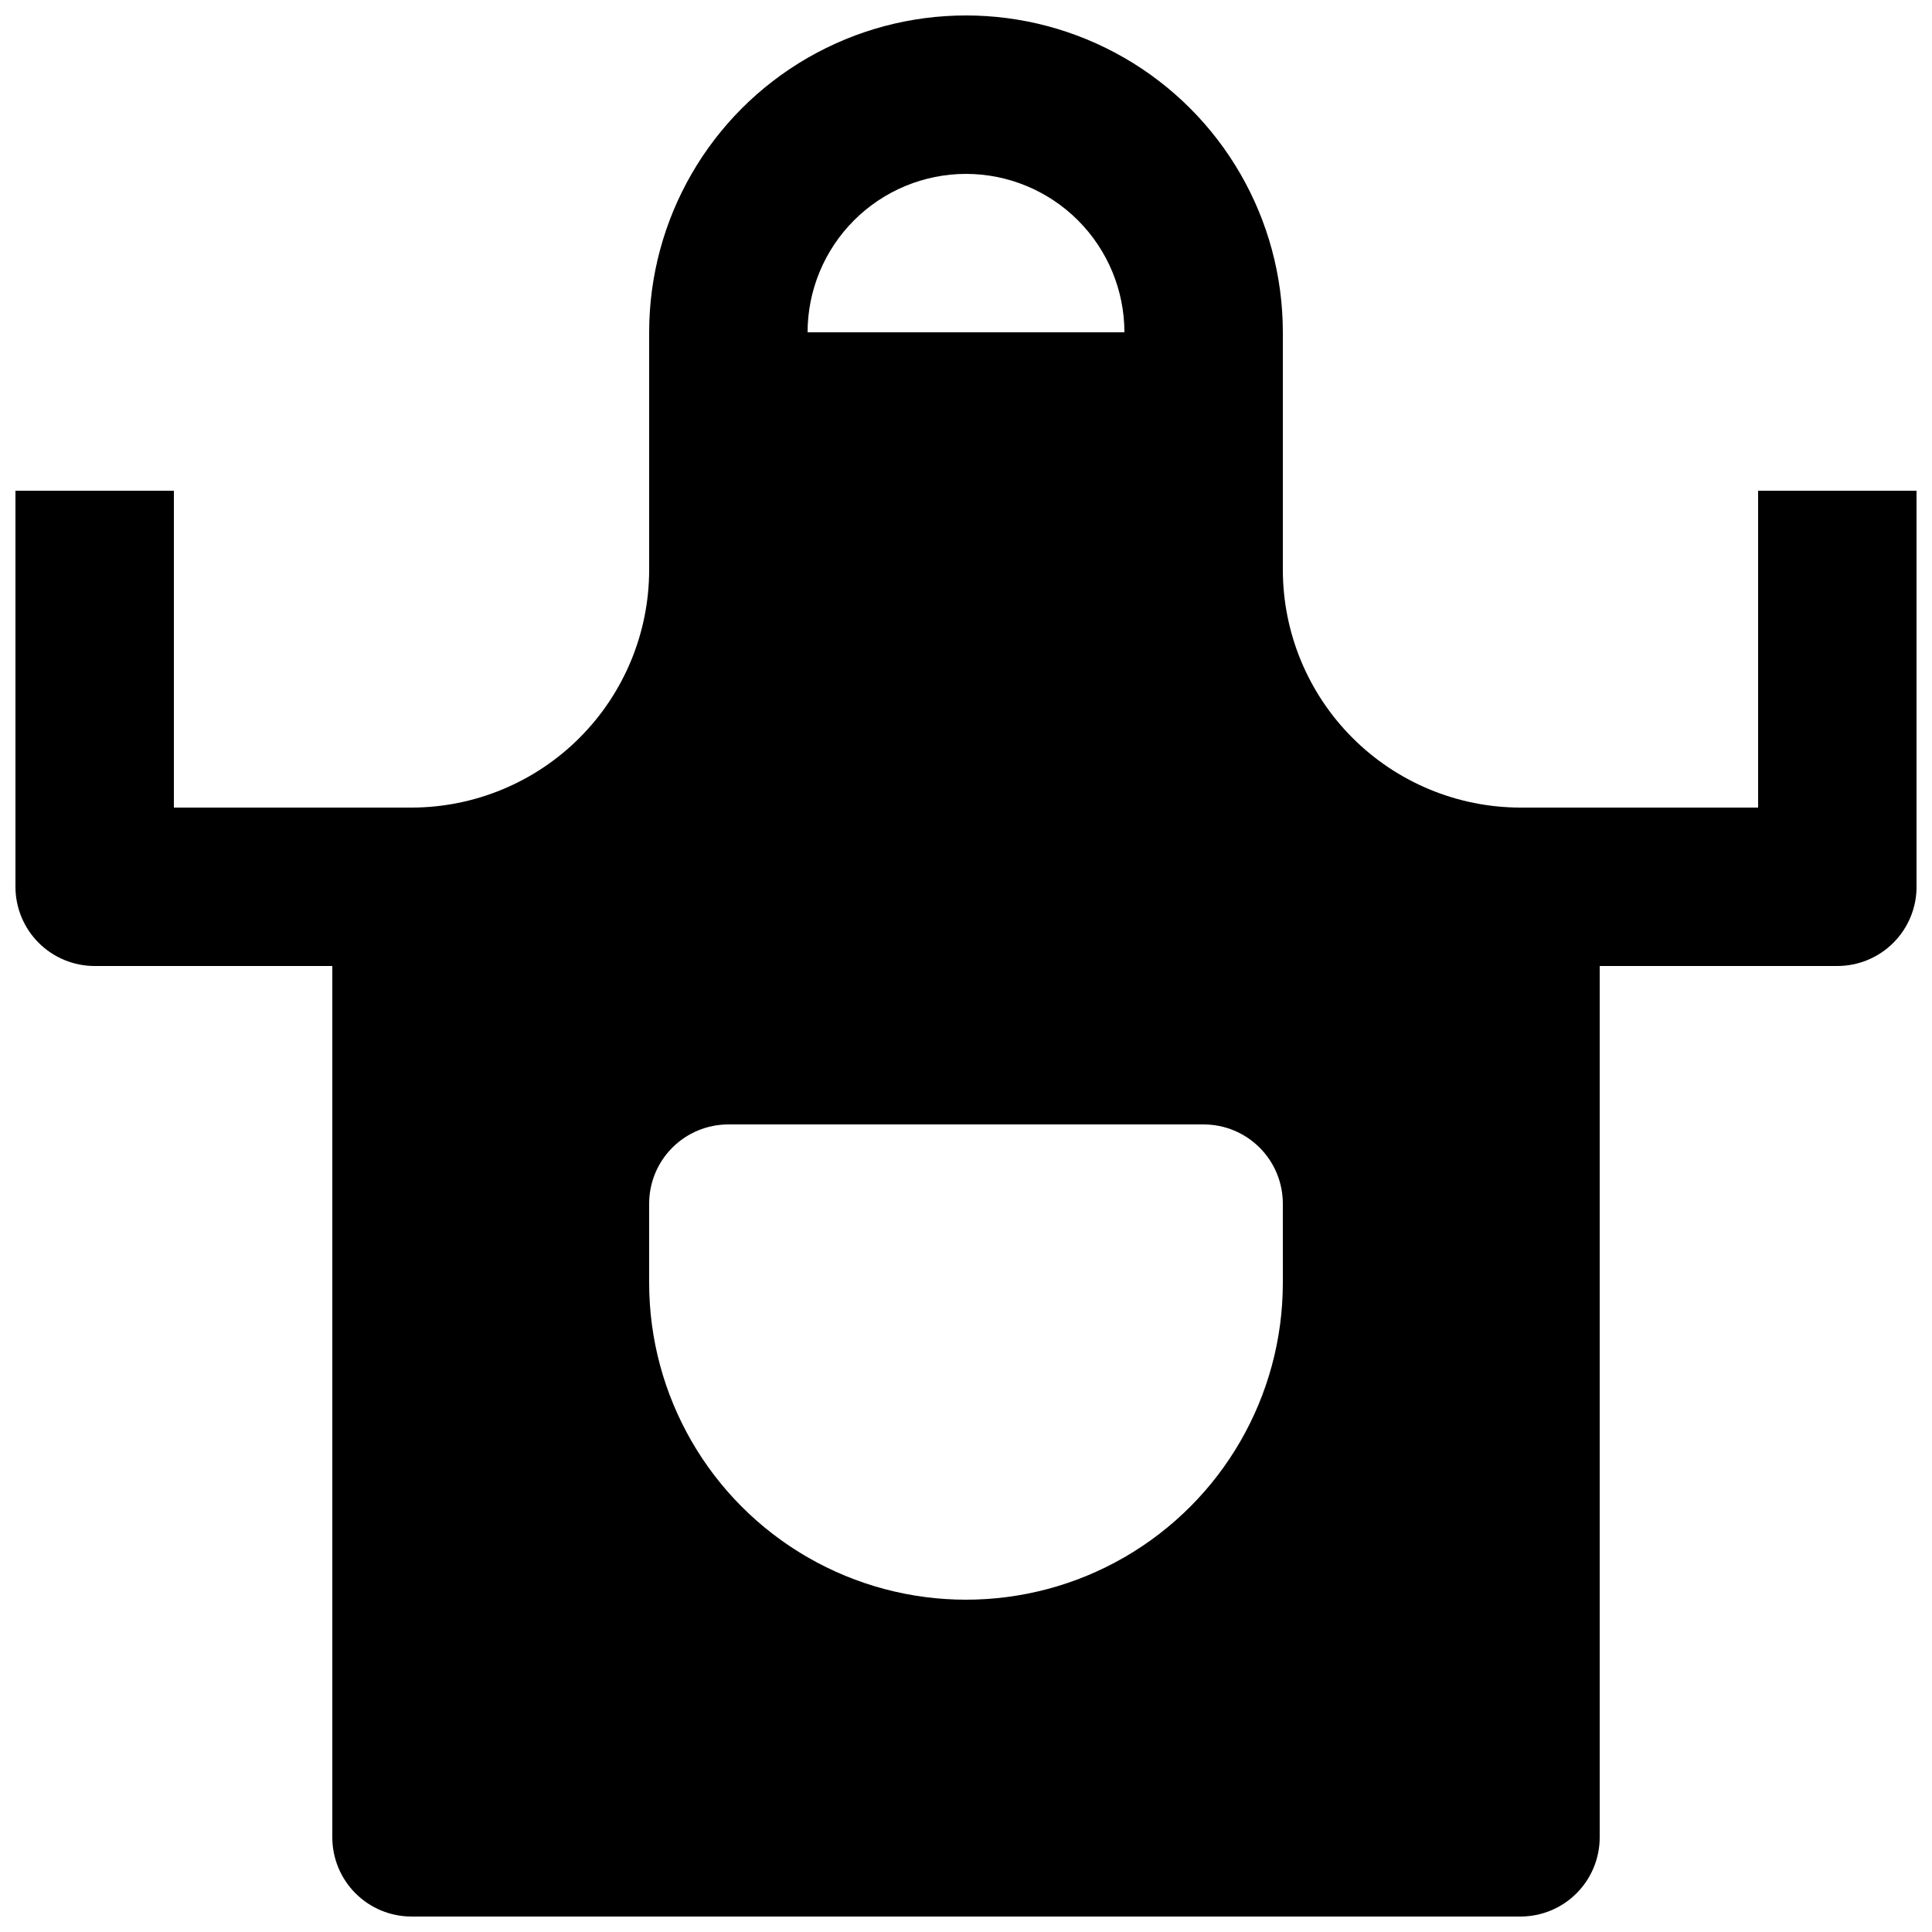 <?xml version="1.0" encoding="UTF-8"?>
<!-- Uploaded to: ICON Repo, www.svgrepo.com, Generator: ICON Repo Mixer Tools -->
<svg width="800px" height="800px" version="1.1" viewBox="144 144 512 512" xmlns="http://www.w3.org/2000/svg">
 <defs>
  <clipPath id="a">
   <path d="m148.09 148.09h503.81v503.81h-503.81z"/>
  </clipPath>
 </defs>
 <g clip-path="url(#a)">
  <path d="m609.92 274.05v83.969h-62.977c-16.695-0.02-32.703-6.66-44.508-18.469-11.809-11.805-18.449-27.812-18.469-44.508v-62.977c0-30-16.004-57.719-41.98-72.719-25.98-15-57.988-15-83.969 0s-41.984 42.719-41.984 72.719v62.977c-0.02 16.695-6.66 32.703-18.469 44.508-11.805 11.809-27.812 18.449-44.508 18.469h-62.977v-83.969h-41.984v104.96c0 5.566 2.211 10.906 6.148 14.844 3.938 3.934 9.277 6.148 14.844 6.148h62.977v230.91-0.004c0 5.57 2.211 10.906 6.148 14.844s9.277 6.148 14.844 6.148h293.89c5.57 0 10.91-2.211 14.844-6.148 3.938-3.938 6.148-9.273 6.148-14.844v-230.91h62.977c5.57 0 10.906-2.215 14.844-6.148 3.938-3.938 6.148-9.277 6.148-14.844v-104.96zm-209.92-83.969c11.129 0.012 21.801 4.441 29.672 12.312s12.297 18.539 12.312 29.672h-83.969c0.012-11.133 4.441-21.801 12.309-29.672 7.871-7.871 18.543-12.301 29.676-12.312zm83.969 293.89-0.004-0.004c0 30-16.004 57.723-41.98 72.719-25.98 15-57.988 15-83.969 0-25.98-14.996-41.984-42.719-41.984-72.719v-20.992 0.004c0-5.57 2.211-10.91 6.148-14.844 3.938-3.938 9.273-6.148 14.844-6.148h125.95c5.566 0 10.906 2.211 14.84 6.148 3.938 3.934 6.148 9.273 6.148 14.844z"/>
 </g>
</svg>